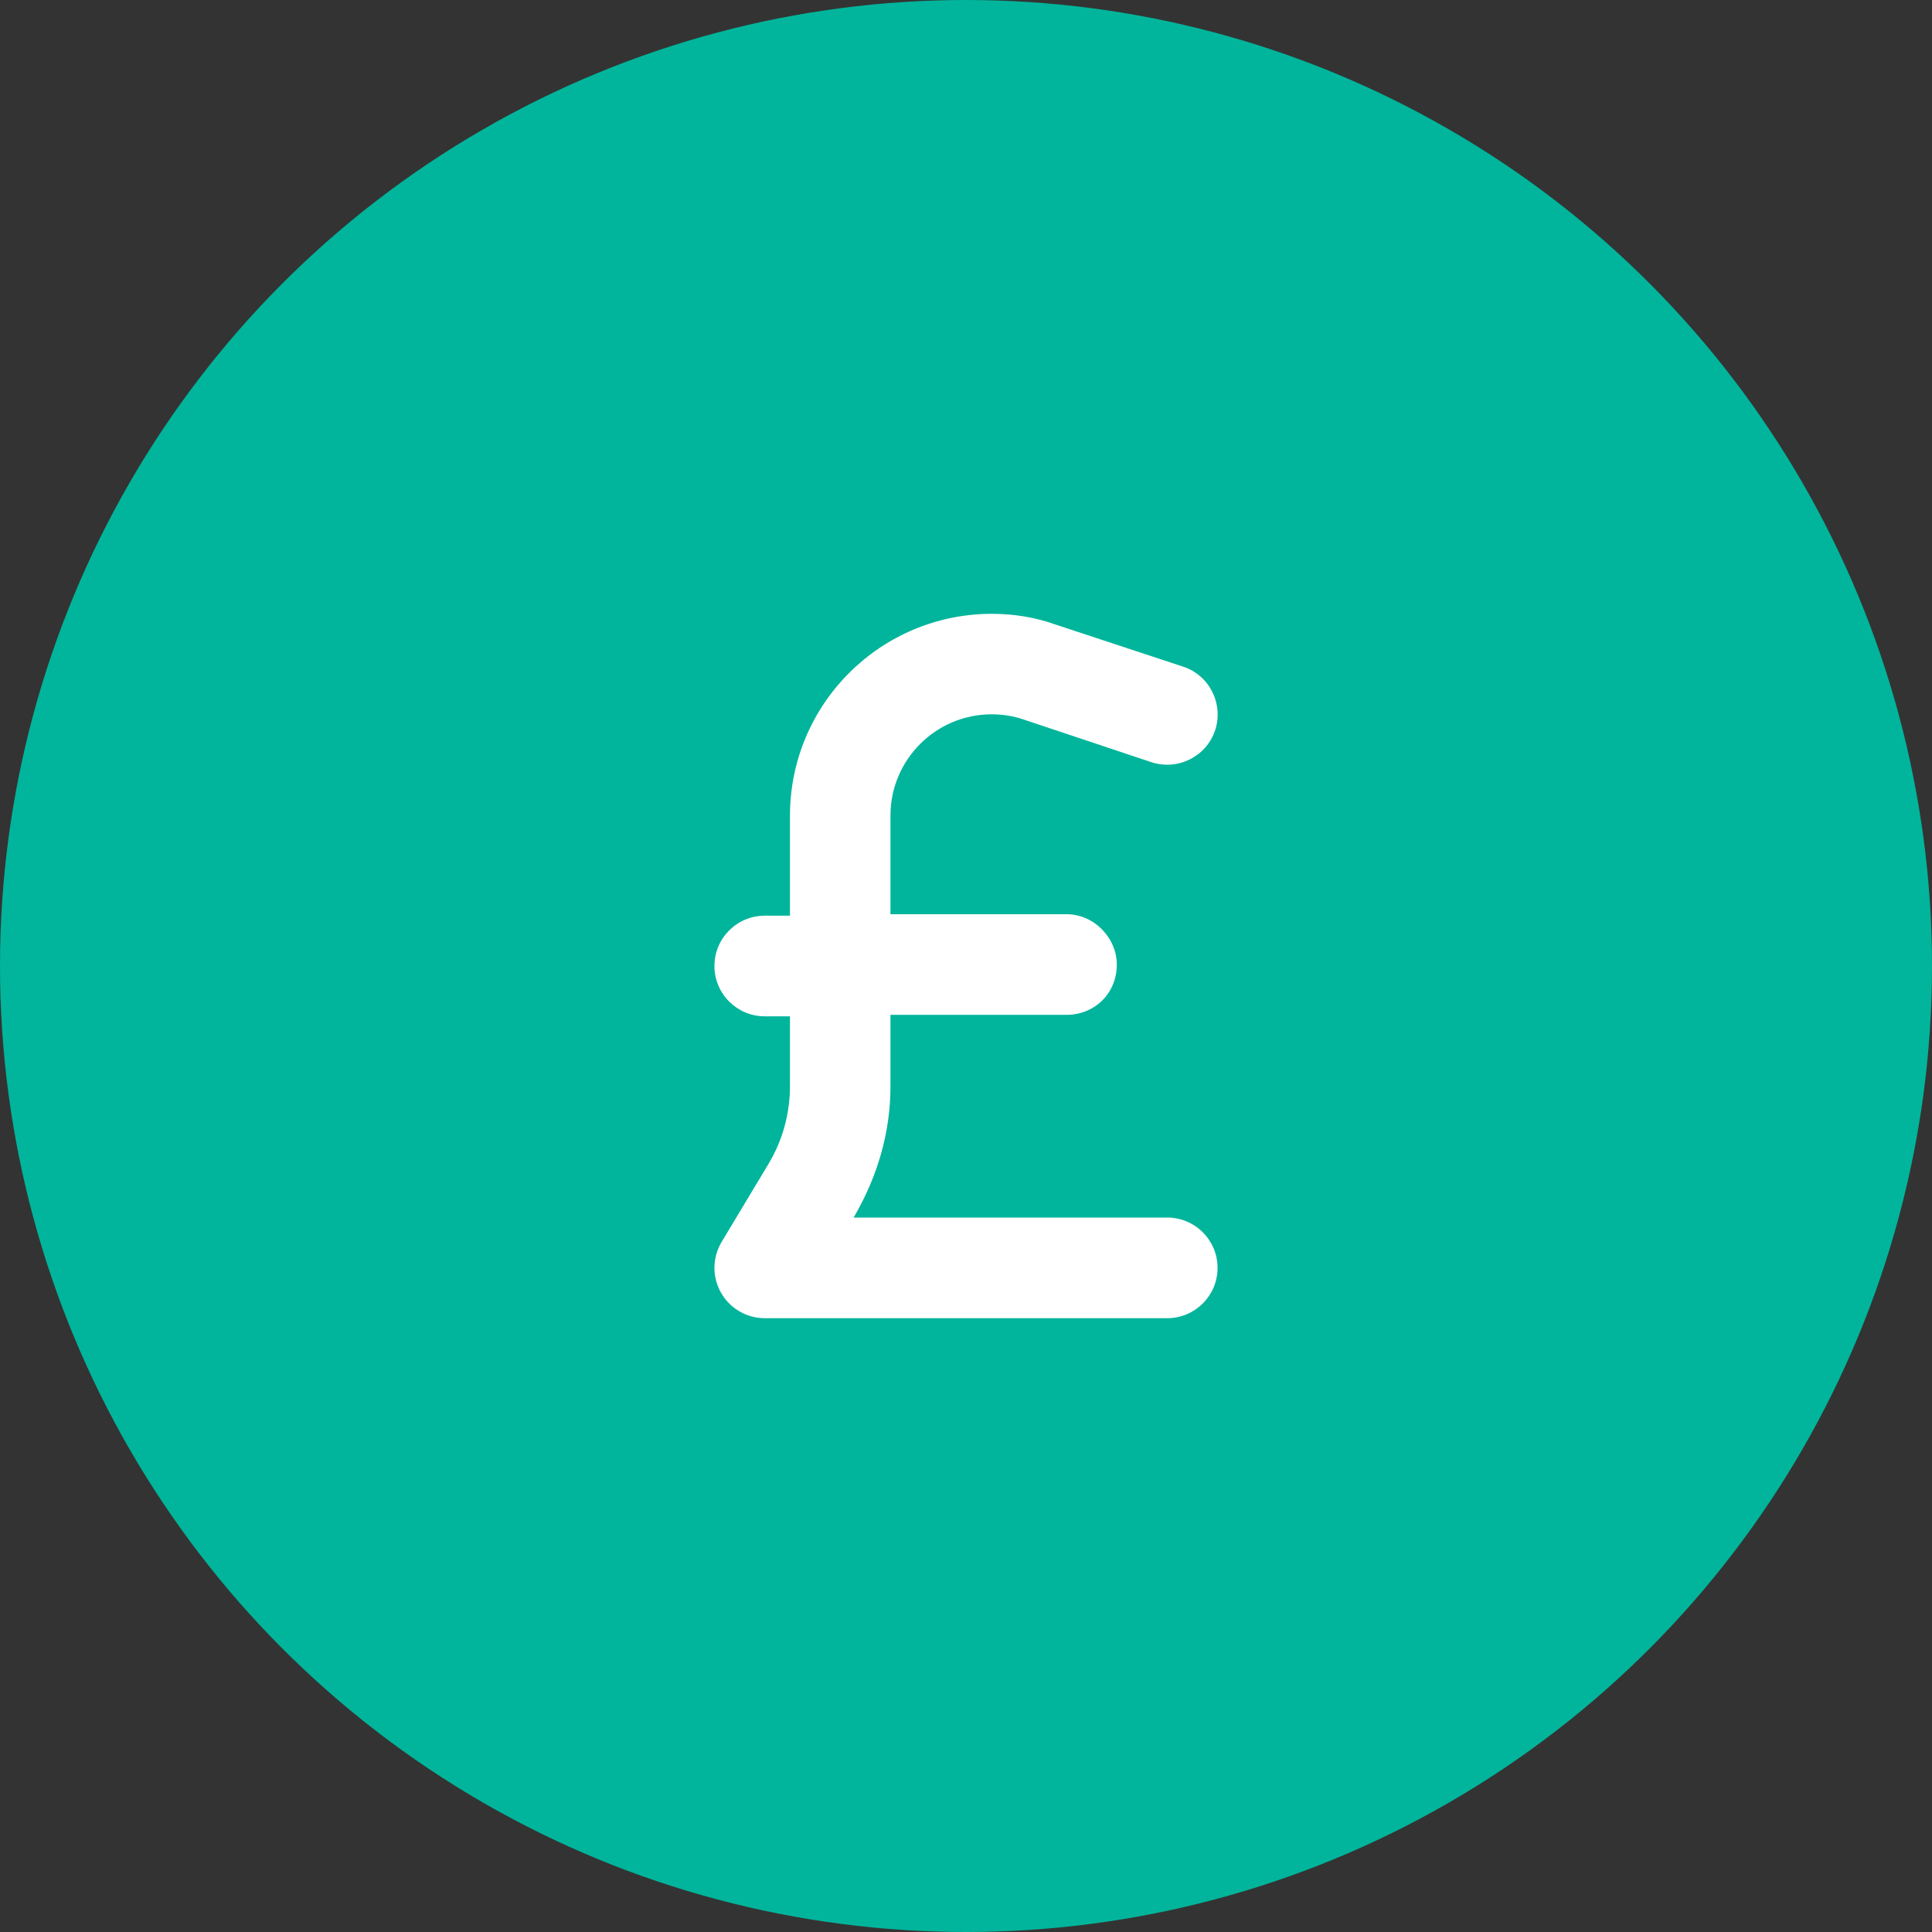 <?xml version="1.0" encoding="UTF-8"?>
<svg id="Layer_1" data-name="Layer 1" xmlns="http://www.w3.org/2000/svg" viewBox="0 0 144 144">
  <rect x="0" y="0" width="144" height="144" fill="#333333" stroke="none"/>
  <defs>
    <style>
      .cls-1 {
        fill: #fff;
      }

      .cls-2 {
        fill: #00b59b;
      }
    </style>
  </defs>
  <circle id="Ellipse_37" data-name="Ellipse 37" class="cls-2" cx="72" cy="72" r="72"/>
  <path class="cls-1" d="M66.37,68.14h13.12c2.07,0,3.75,1.78,3.75,3.75,0,2.18-1.68,3.75-3.75,3.75h-13.12v5.32c0,3.4-.93,6.63-2.67,9.66l-.08.13h23.38c2.07,0,3.75,1.68,3.75,3.75s-1.68,3.75-3.75,3.75h-30c-1.35,0-2.6-.73-3.26-1.9-.67-1.18-.65-2.62.05-3.79l3.49-5.81c1.05-1.75,1.6-3.75,1.6-5.79v-5.21h-1.88c-2.07,0-3.75-1.68-3.75-3.75s1.68-3.75,3.75-3.75h1.88v-7.45c0-8.31,6.74-15.05,15.05-15.05,1.62,0,3.22.26,4.65.77l9.61,3.17c1.97.65,3.02,2.78,2.38,4.74-.66,1.97-2.79,3.02-4.75,2.38l-9.52-3.18c-.76-.26-1.57-.39-2.38-.39-4.17,0-7.55,3.38-7.55,7.55v7.35Z"/>
</svg>